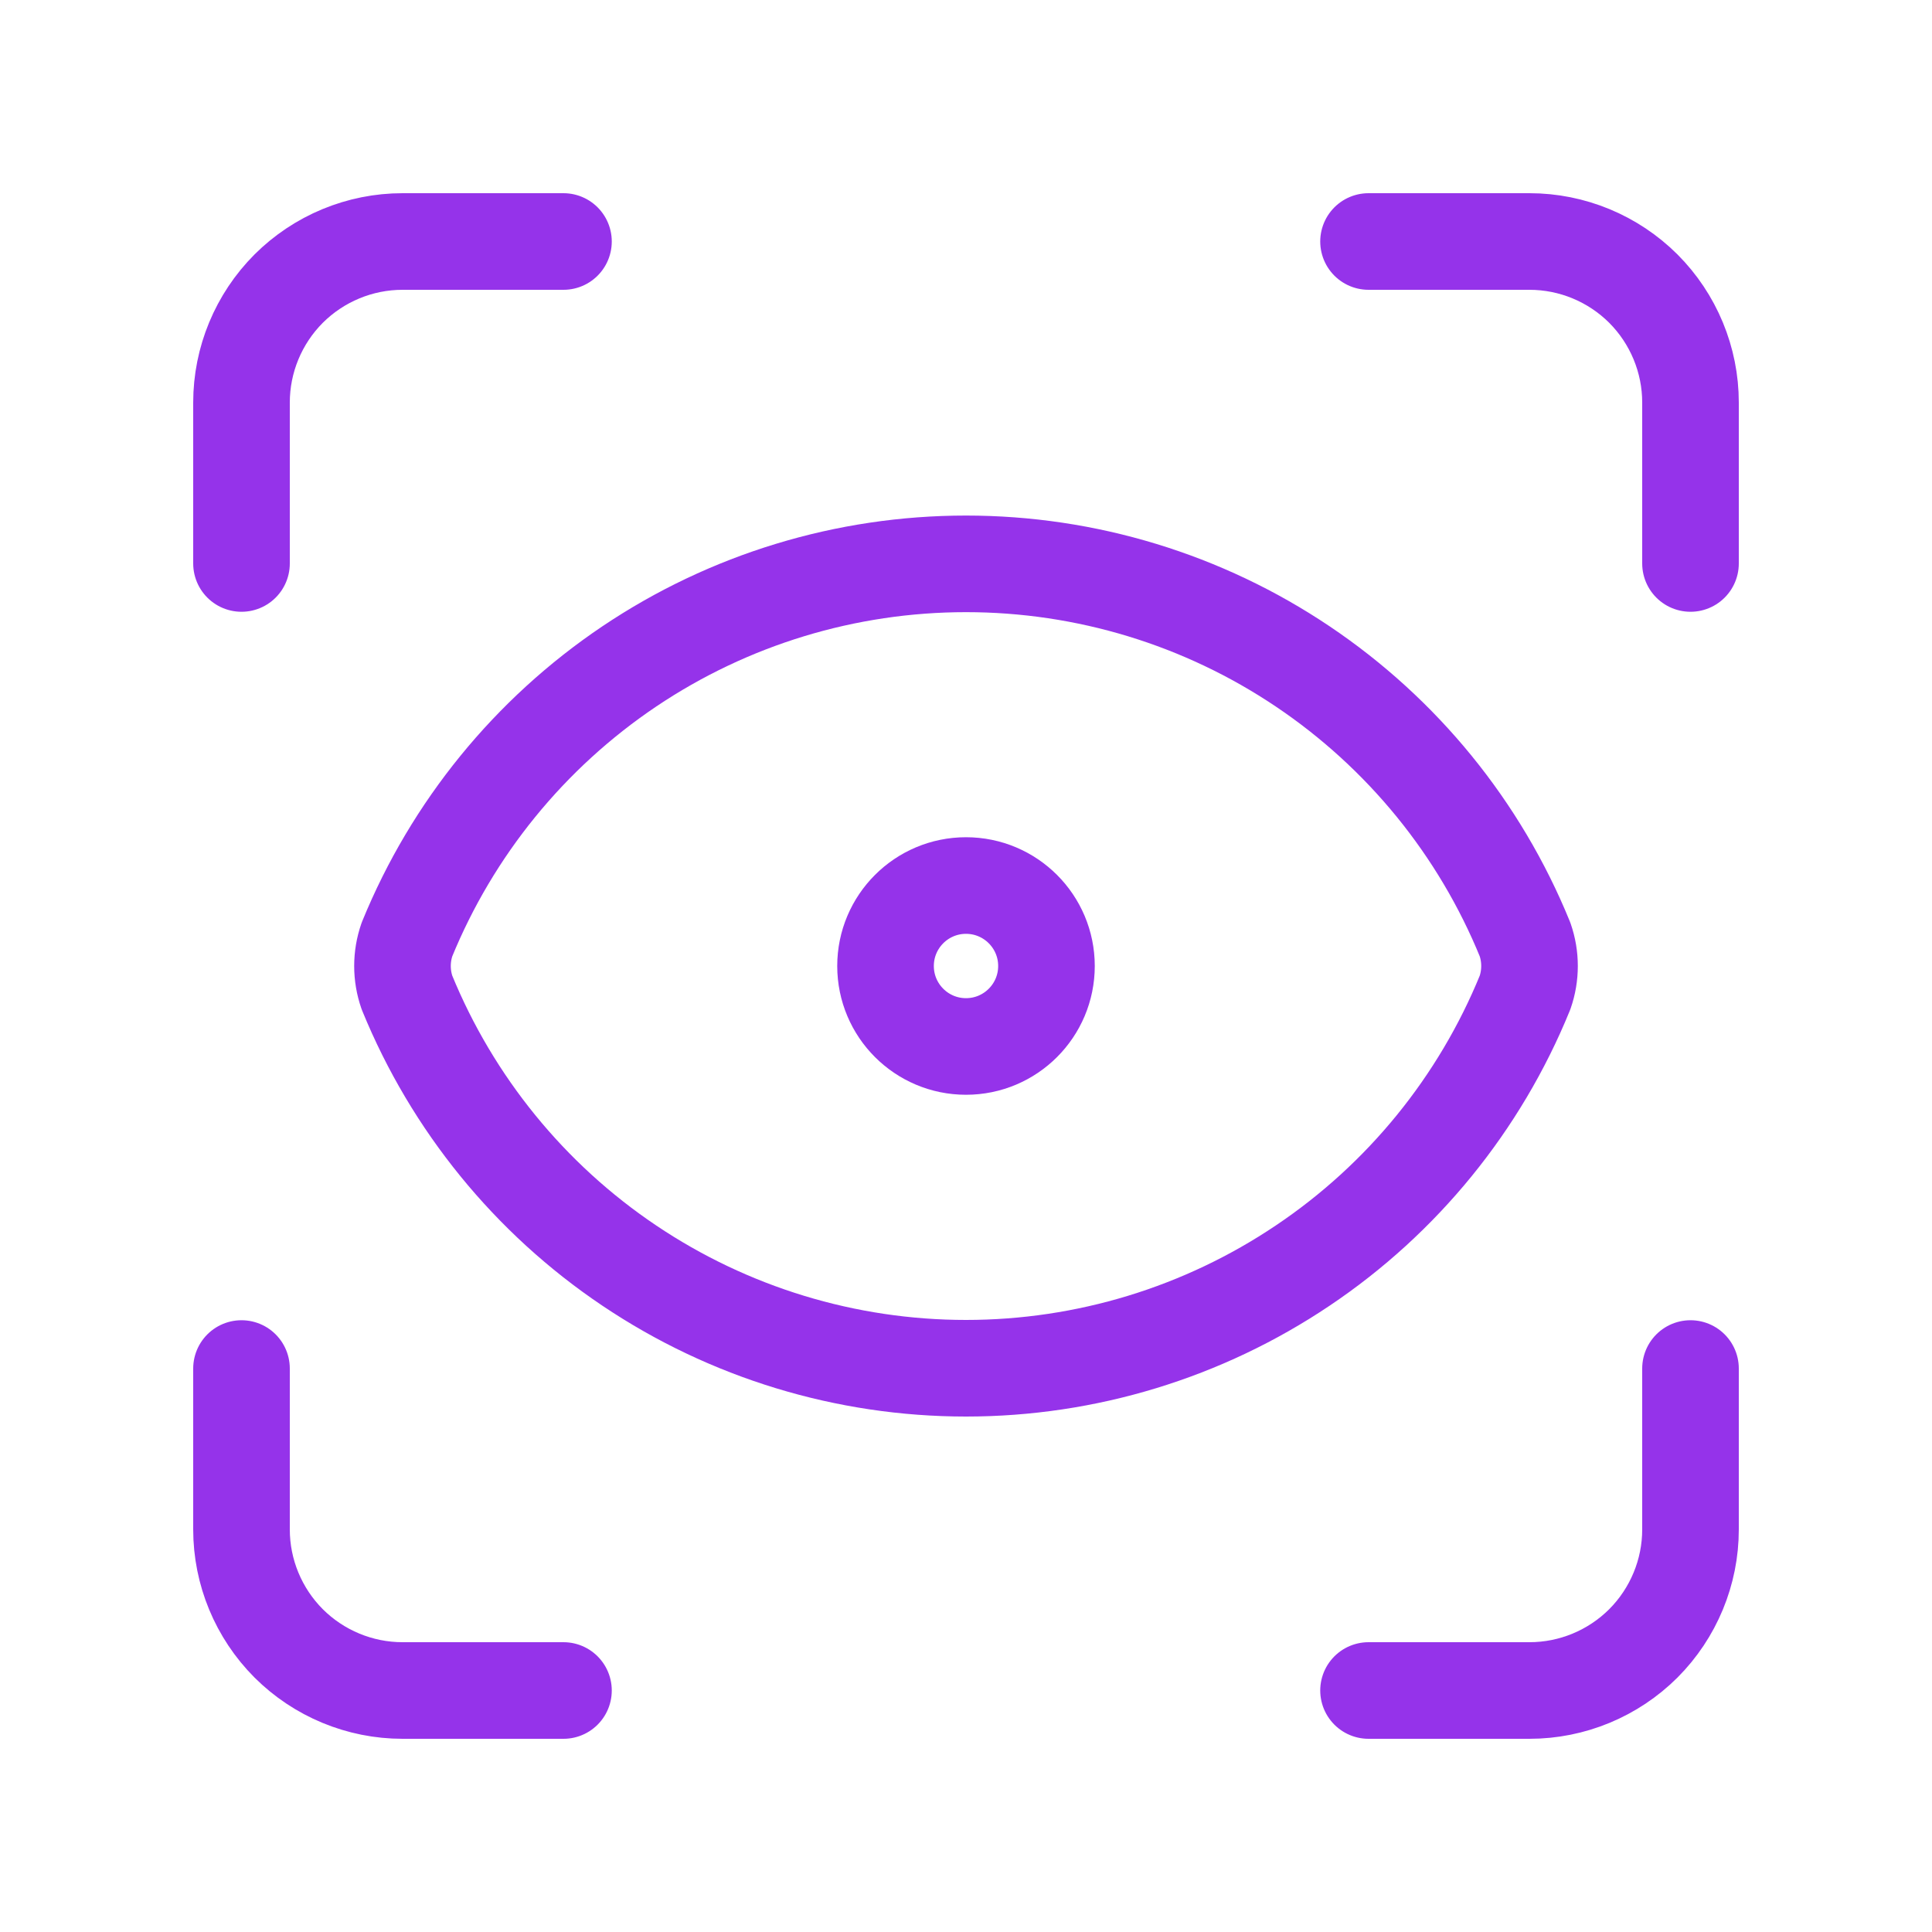 <svg width="20" height="20" viewBox="0 0 20 20" fill="none" xmlns="http://www.w3.org/2000/svg">
<path d="M2.5 5.833V4.167C2.5 3.725 2.676 3.301 2.988 2.988C3.301 2.676 3.725 2.5 4.167 2.5H5.833M14.167 2.5H15.833C16.275 2.5 16.699 2.676 17.012 2.988C17.324 3.301 17.5 3.725 17.5 4.167V5.833M17.5 14.167V15.833C17.5 16.275 17.324 16.699 17.012 17.012C16.699 17.324 16.275 17.5 15.833 17.5H14.167M5.833 17.5H4.167C3.725 17.5 3.301 17.324 2.988 17.012C2.676 16.699 2.5 16.275 2.5 15.833V14.167M10.833 10C10.833 10.46 10.46 10.833 10 10.833C9.54 10.833 9.167 10.46 9.167 10C9.167 9.54 9.54 9.167 10 9.167C10.46 9.167 10.833 9.54 10.833 10ZM15.787 10.275C15.849 10.097 15.849 9.903 15.787 9.725C15.318 8.575 14.517 7.592 13.486 6.899C12.455 6.206 11.242 5.837 10 5.837C8.758 5.837 7.545 6.206 6.514 6.899C5.484 7.592 4.683 8.575 4.213 9.725C4.151 9.903 4.151 10.097 4.213 10.275C4.683 11.425 5.484 12.409 6.514 13.101C7.545 13.794 8.758 14.164 10 14.164C11.242 14.164 12.455 13.794 13.486 13.101C14.517 12.409 15.318 11.425 15.787 10.275Z" stroke="#9533EA" stroke-linecap="round" stroke-linejoin="round"/>
</svg>

